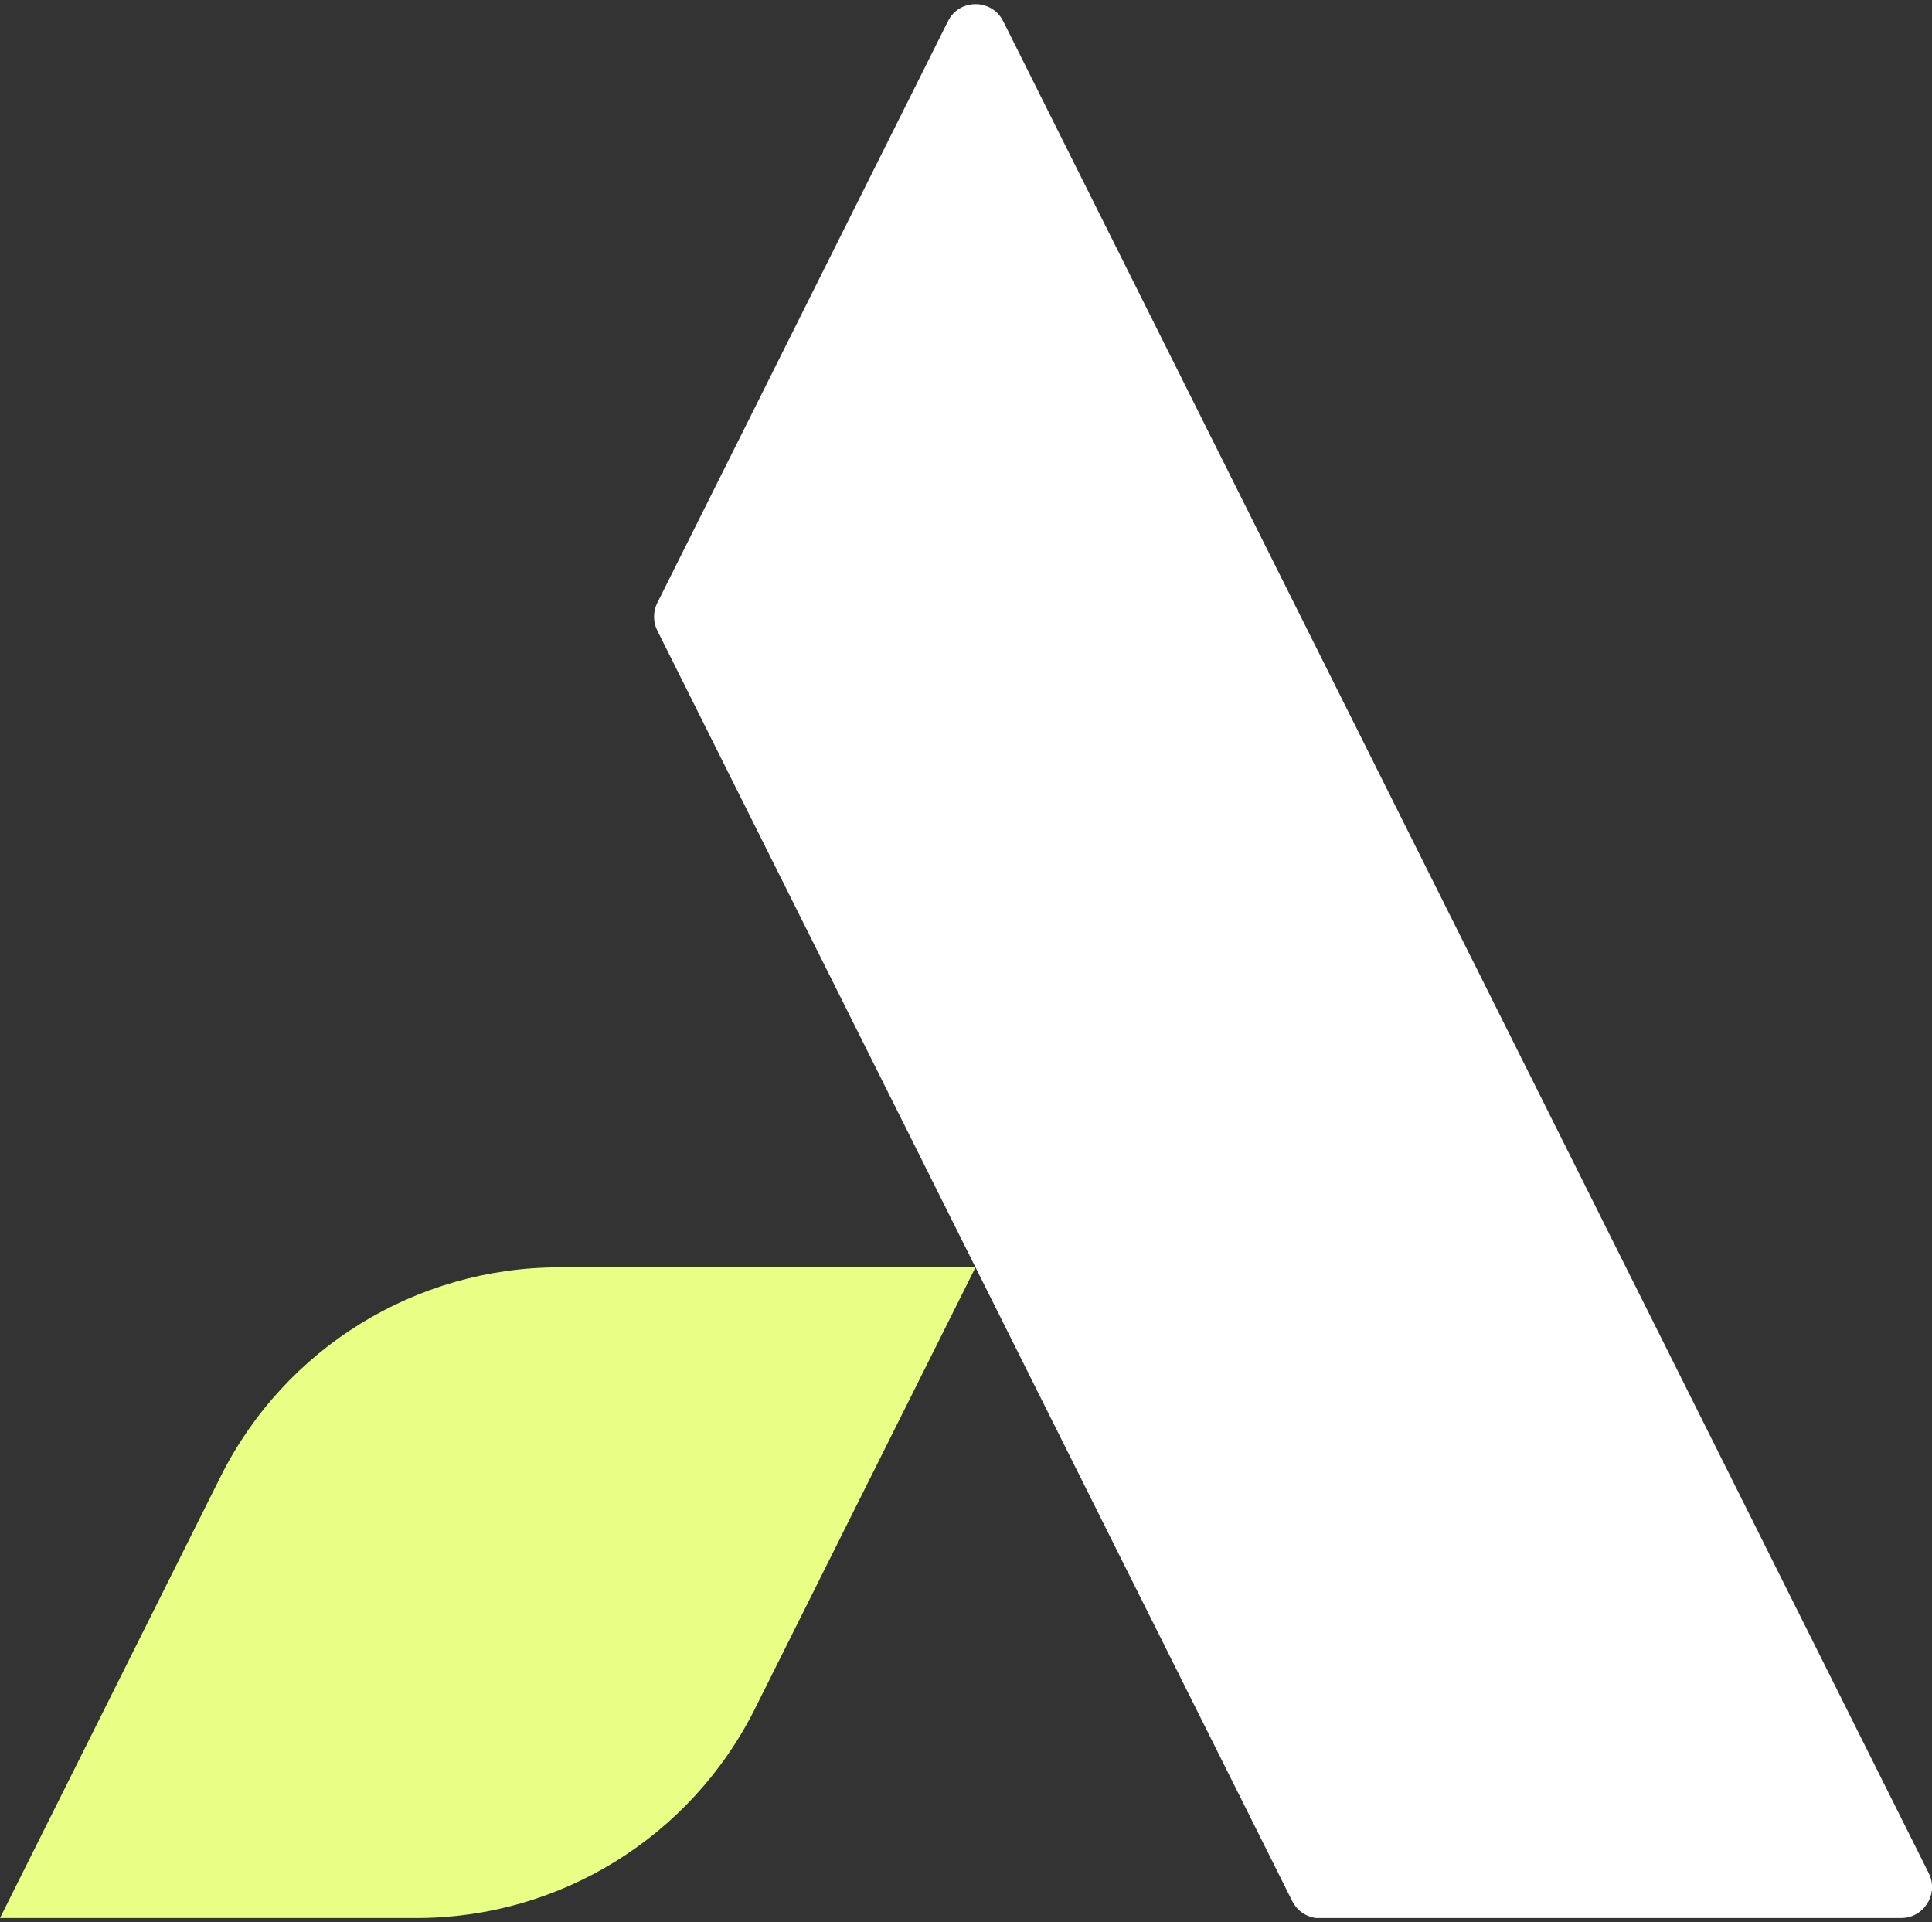 <svg width="196" height="195" viewBox="0 0 196 195" fill="none" xmlns="http://www.w3.org/2000/svg">
<rect x="0" y="0" width="196" height="195" fill="#333333" stroke="none"/>
<g id="Layer_1" clip-path="url(#clip0_1205_1798)">
<path id="Vector" d="M133.91 194.58H192.858C195.192 194.58 196.719 192.118 195.672 190.034L101.78 2.163C100.619 -0.161 97.312 -0.161 96.164 2.163L66.684 61.154C66.242 62.038 66.242 63.086 66.684 63.97L131.096 192.863C131.626 193.923 132.711 194.605 133.91 194.605V194.58Z" fill="white"/>
<path id="Vector_2" d="M0 194.58H42.252C56.79 194.58 70.091 186.36 76.59 173.342L98.965 128.568H56.714C42.176 128.568 28.874 136.788 22.375 149.806L0 194.58Z" fill="#E8FE85"/>
</g>
<defs>
<clipPath id="clip0_1205_1798">
<rect width="196" height="194.16" fill="white" transform="translate(0 0.42)"/>
</clipPath>
</defs>
</svg>
